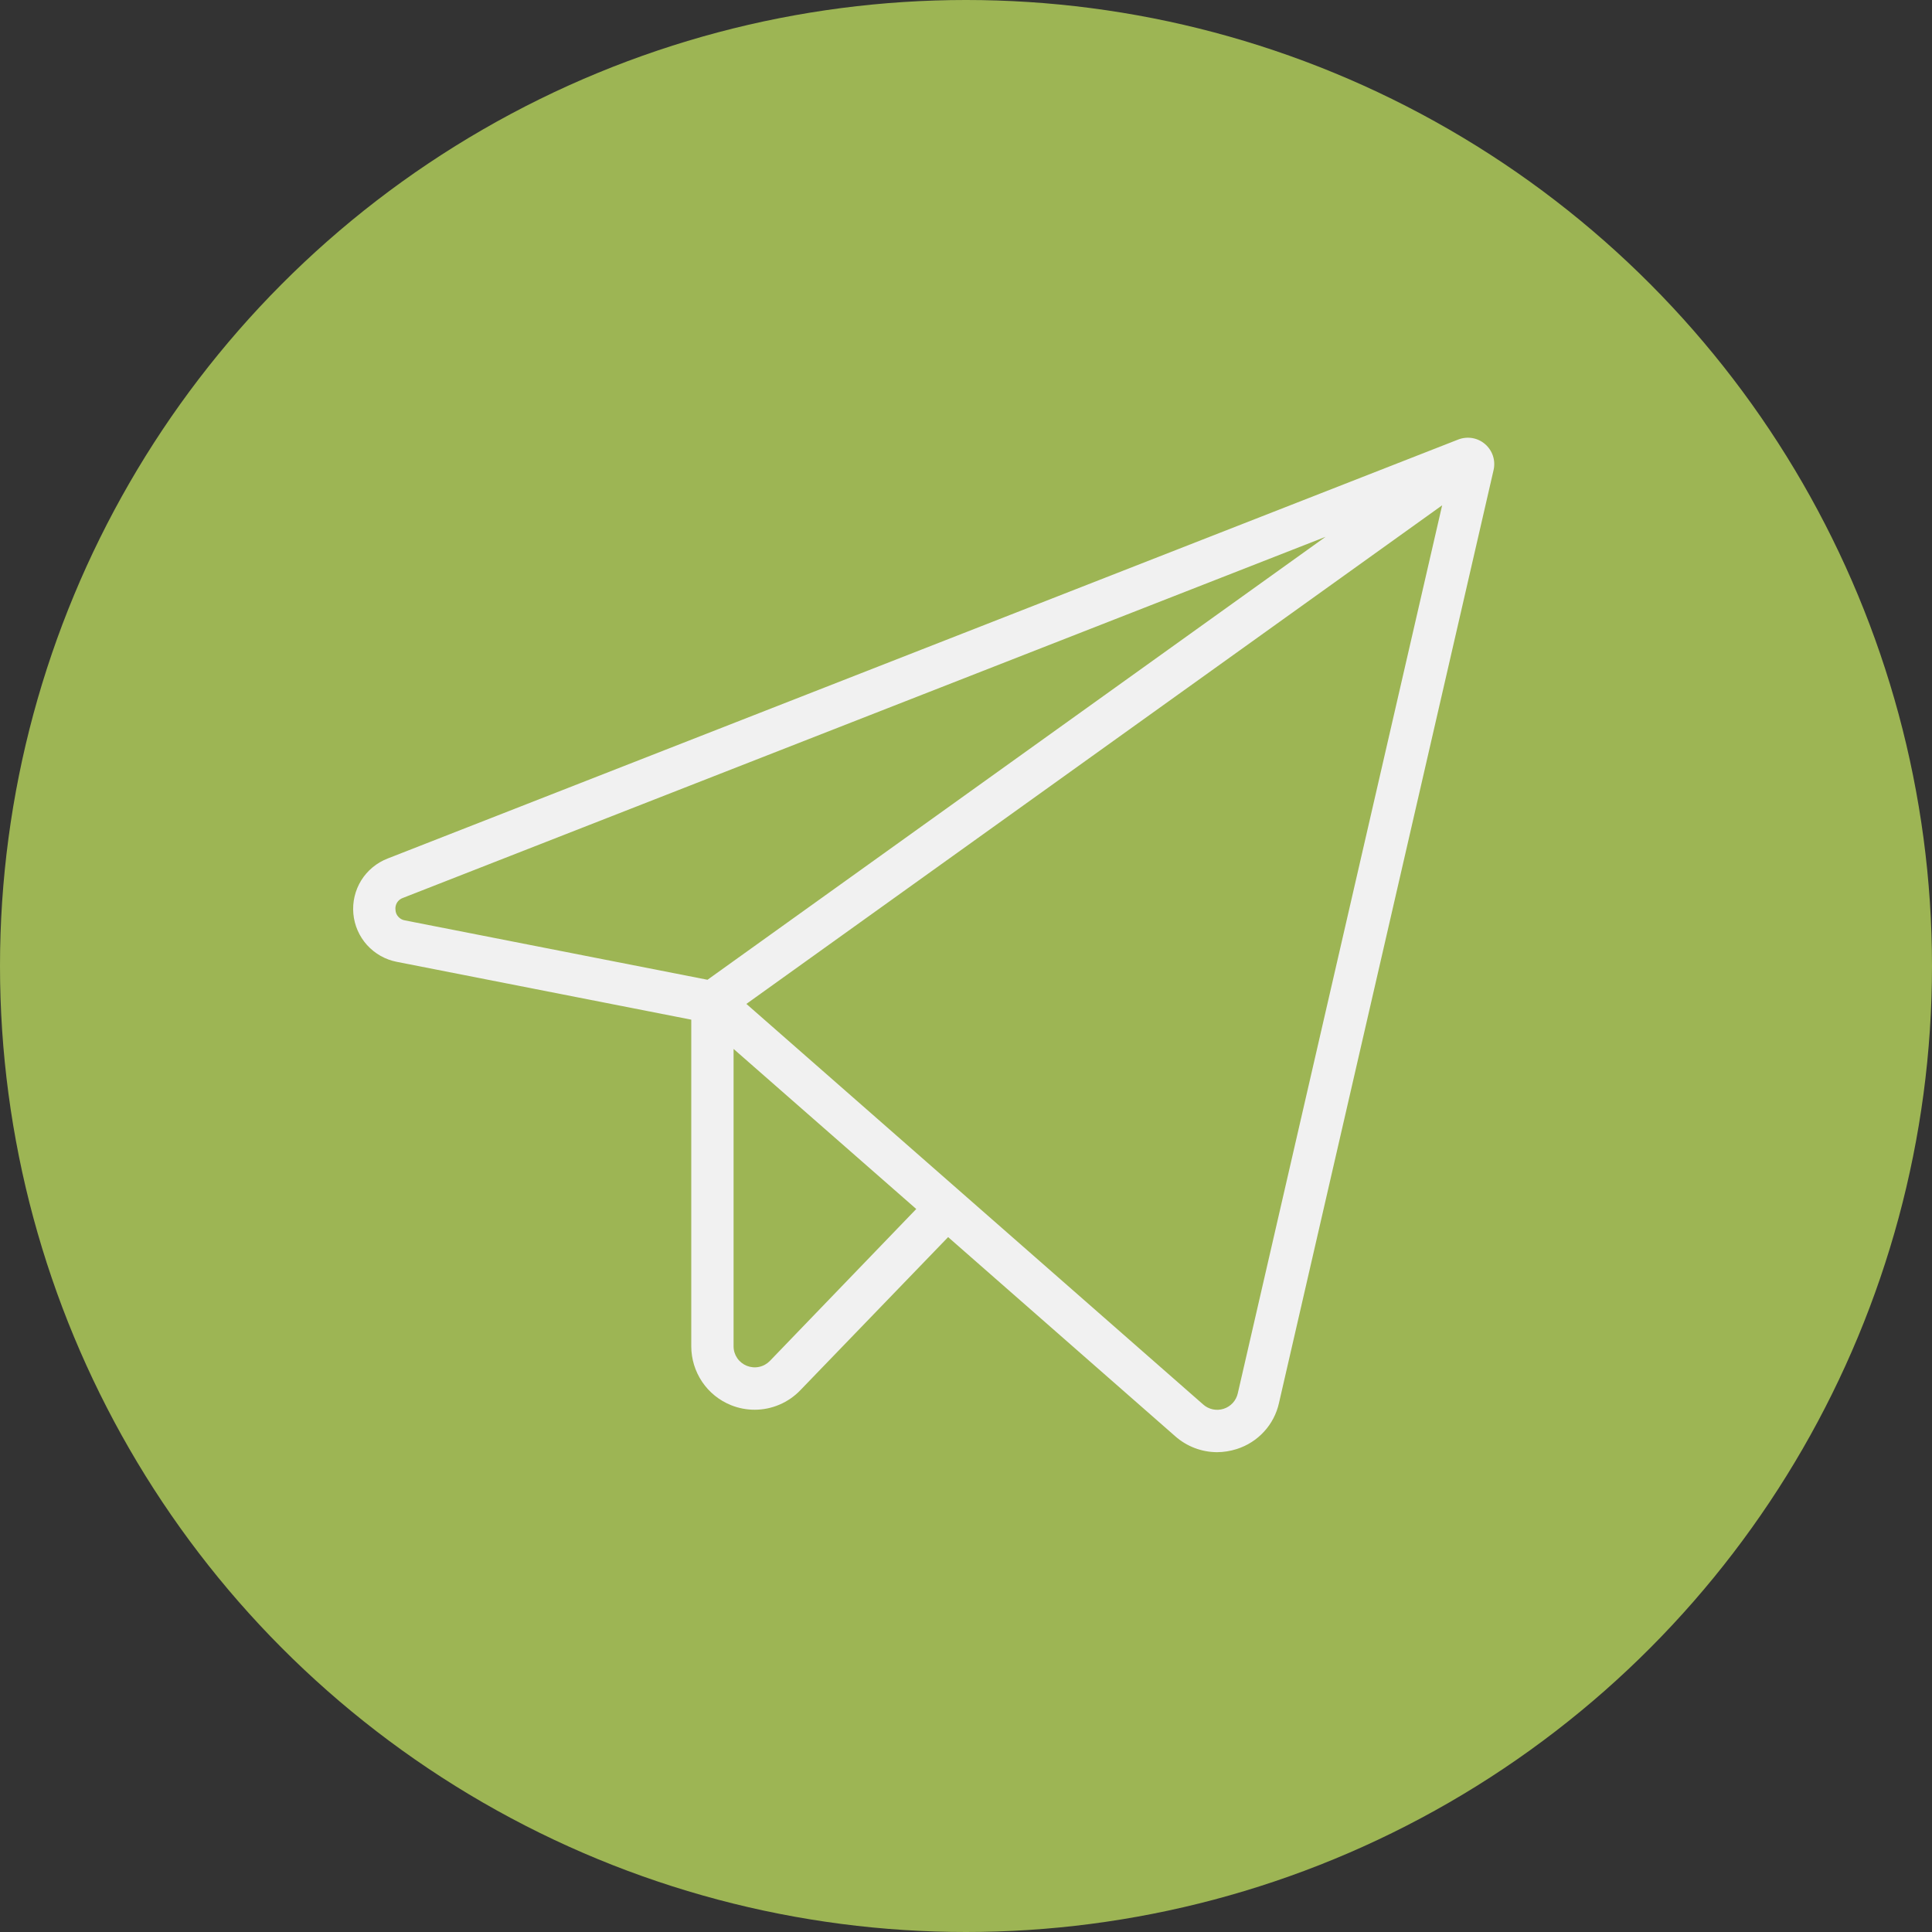 <?xml version="1.0" encoding="UTF-8"?> <svg xmlns="http://www.w3.org/2000/svg" width="40" height="40" viewBox="0 0 40 40" fill="none"><rect x="0" y="0" width="40" height="40" fill="#333333" stroke="none"/><circle cx="20" cy="20" r="20" fill="#9DB554"></circle><path d="M30.748 9.196C30.673 9.13 30.581 9.087 30.483 9.07C30.384 9.054 30.283 9.064 30.191 9.1L8.025 17.775C7.799 17.863 7.607 18.021 7.479 18.227C7.352 18.433 7.294 18.675 7.316 18.917C7.337 19.158 7.437 19.386 7.599 19.566C7.762 19.746 7.978 19.868 8.216 19.914L14.312 21.111V27.875C14.312 28.136 14.391 28.392 14.537 28.609C14.683 28.826 14.891 28.994 15.134 29.092C15.29 29.155 15.457 29.187 15.625 29.187C15.801 29.187 15.975 29.151 16.137 29.082C16.299 29.013 16.446 28.912 16.568 28.785L19.63 25.613L24.333 29.737C24.572 29.948 24.878 30.064 25.196 30.066C25.335 30.065 25.473 30.043 25.605 30.001C25.822 29.932 26.017 29.808 26.17 29.641C26.324 29.474 26.431 29.269 26.48 29.047L30.923 9.732C30.945 9.635 30.941 9.534 30.91 9.439C30.879 9.345 30.823 9.261 30.748 9.196ZM8.188 18.838C8.181 18.785 8.193 18.732 8.221 18.686C8.25 18.641 8.292 18.607 8.343 18.59L27.445 11.114L14.648 20.285L8.385 19.056C8.332 19.048 8.284 19.022 8.248 18.982C8.211 18.943 8.19 18.892 8.188 18.838ZM15.939 28.177C15.878 28.239 15.801 28.282 15.716 28.3C15.631 28.318 15.543 28.31 15.462 28.278C15.381 28.245 15.312 28.19 15.263 28.118C15.214 28.046 15.188 27.962 15.188 27.875V21.717L18.97 25.031L15.939 28.177ZM25.627 28.848C25.61 28.922 25.574 28.991 25.523 29.047C25.471 29.103 25.406 29.145 25.333 29.168C25.261 29.191 25.183 29.195 25.109 29.179C25.035 29.163 24.965 29.128 24.909 29.077L15.453 20.785L29.858 10.462L25.627 28.848Z" fill="#F1F1F1"></path></svg> 